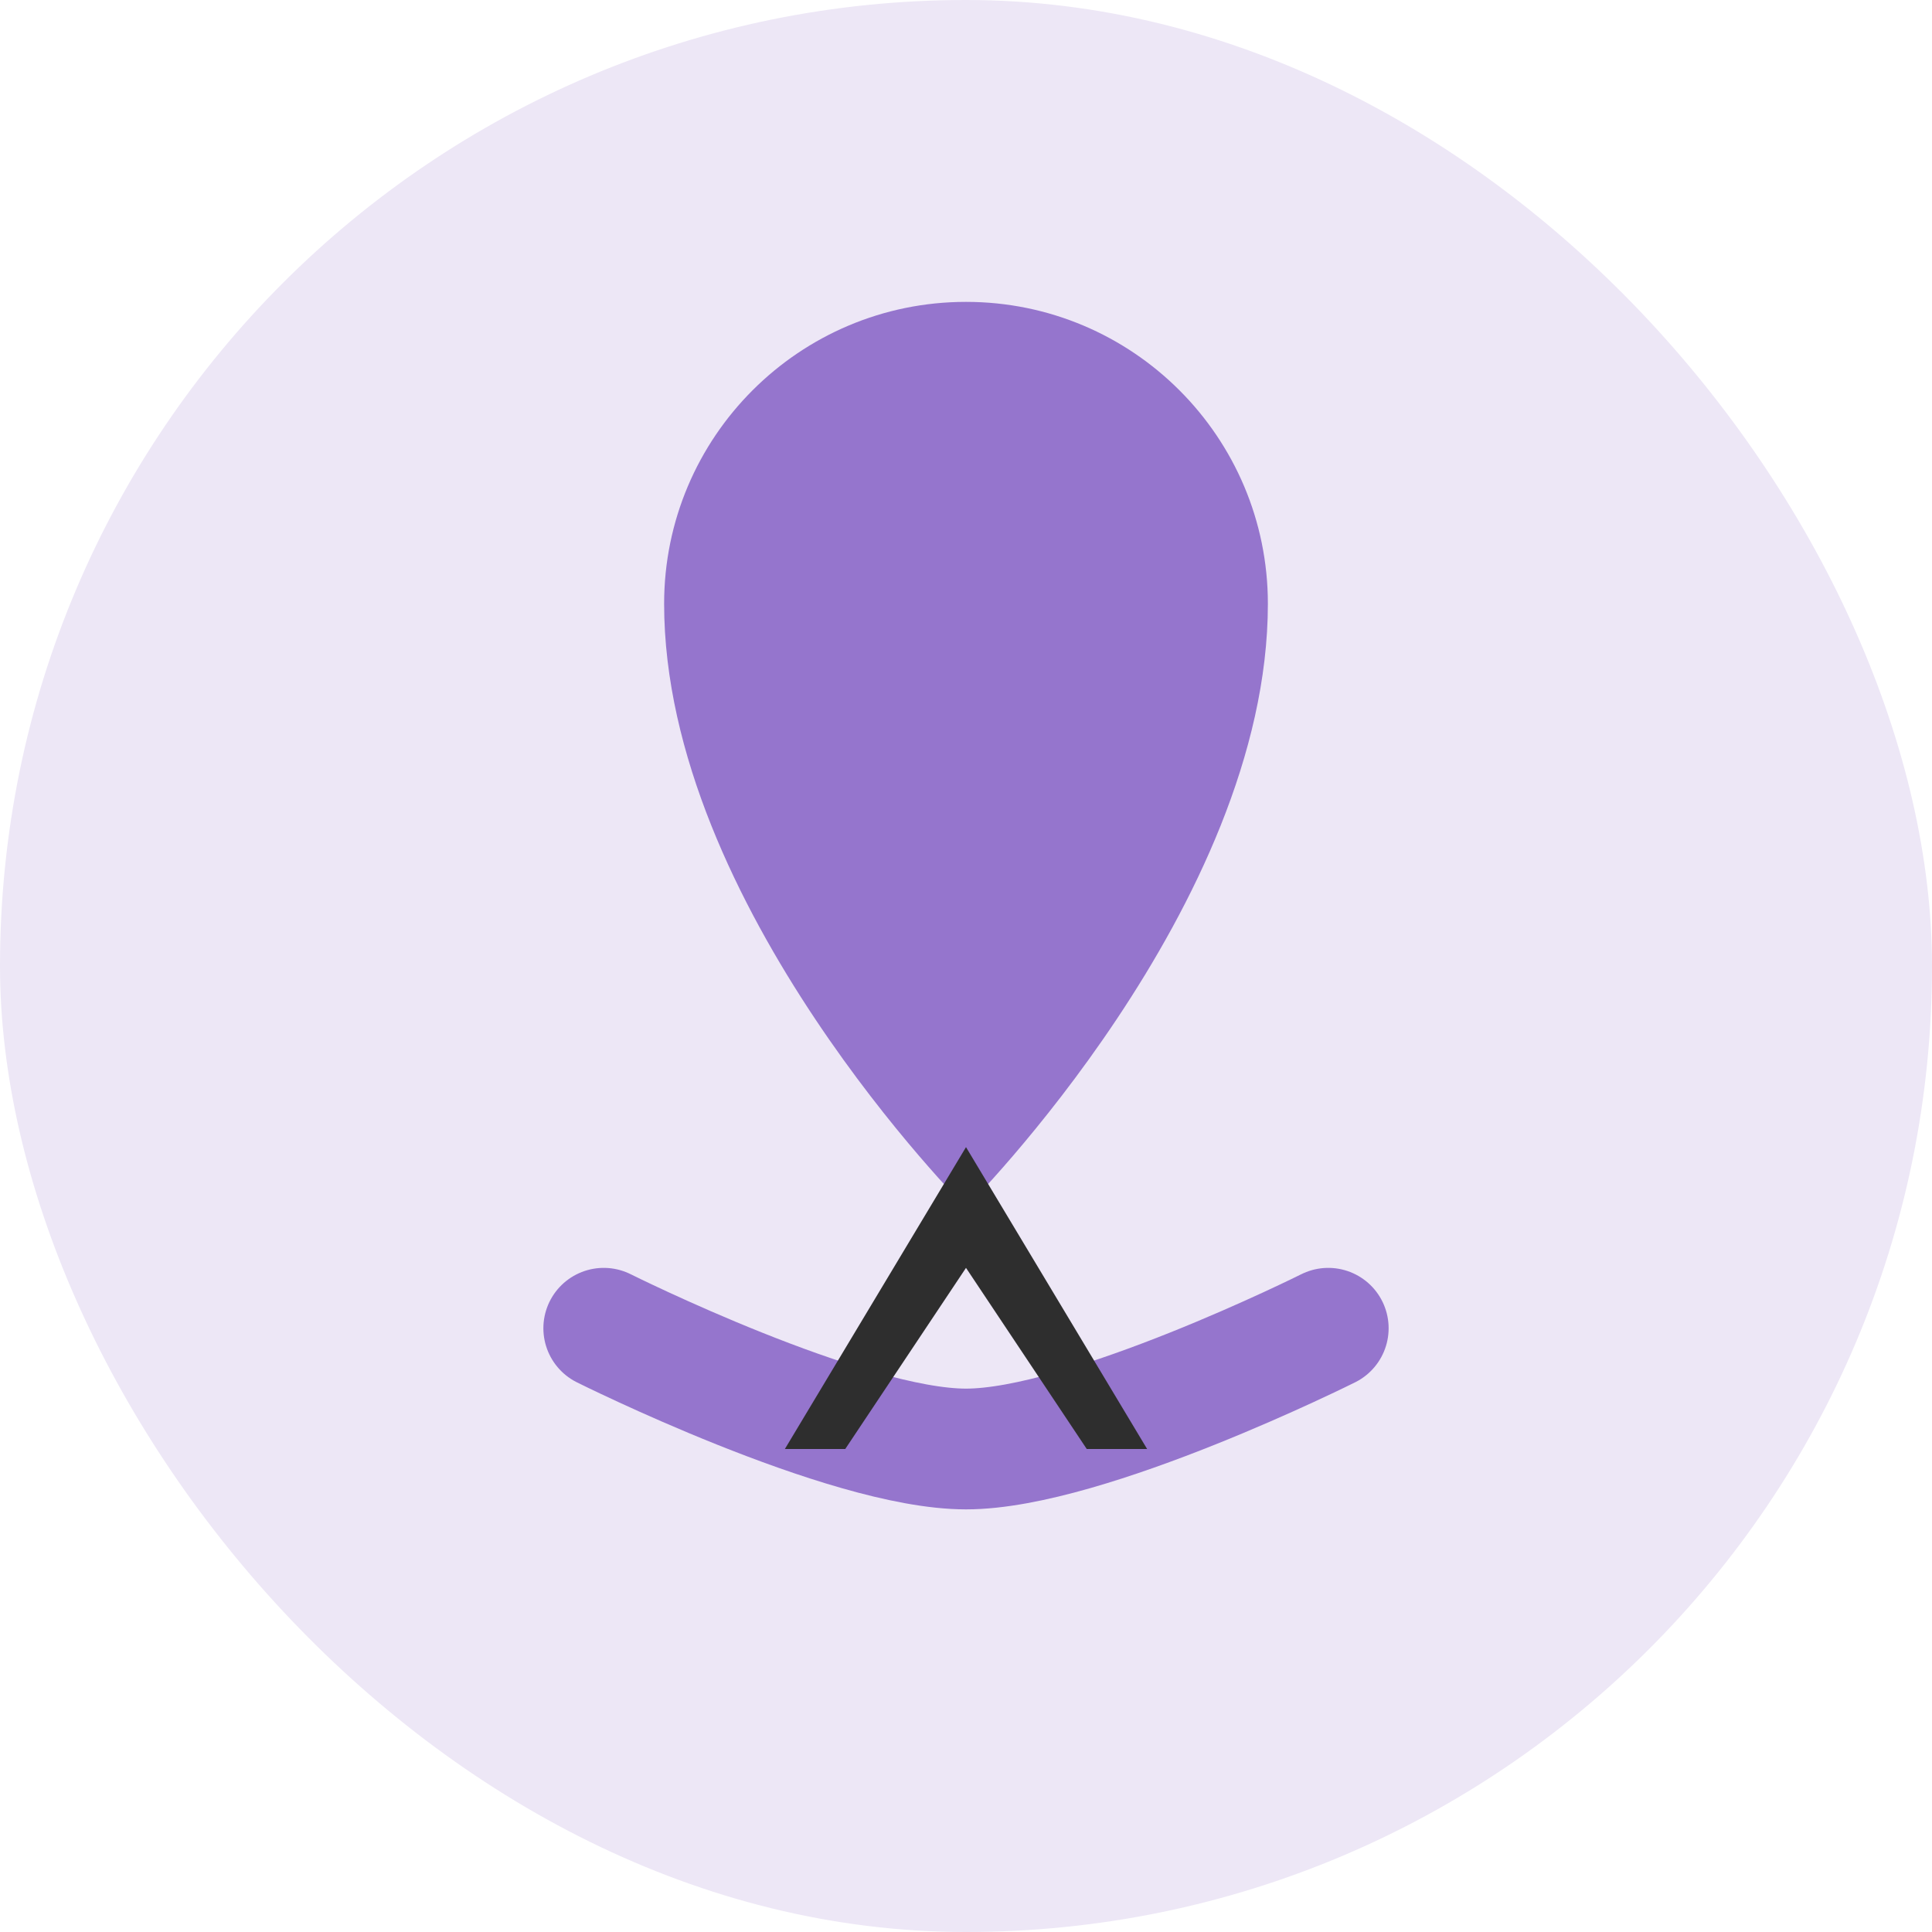 <svg xmlns="http://www.w3.org/2000/svg" width="32" height="32" viewBox="0 0 32 32" fill="none">
  <rect width="32" height="32" rx="16" fill="#EDE7F6"/>
  
  <!-- Oil drop shape -->
  <path d="M16 5C13.239 5 11 7.239 11 10C11 15 16 20 16 20C16 20 21 15 21 10C21 7.239 18.761 5 16 5Z" fill="#9575CD"/>
  
  <!-- Small curved line -->
  <path d="M10 22C10 22 14 24 16 24C18 24 22 22 22 22" stroke="#9575CD" stroke-width="2" stroke-linecap="round"/>
  
  <!-- Letter M -->
  <path d="M16 19L13 24H14L16 21L18 24H19L16 19Z" fill="#2E2E2E"/>
</svg>
